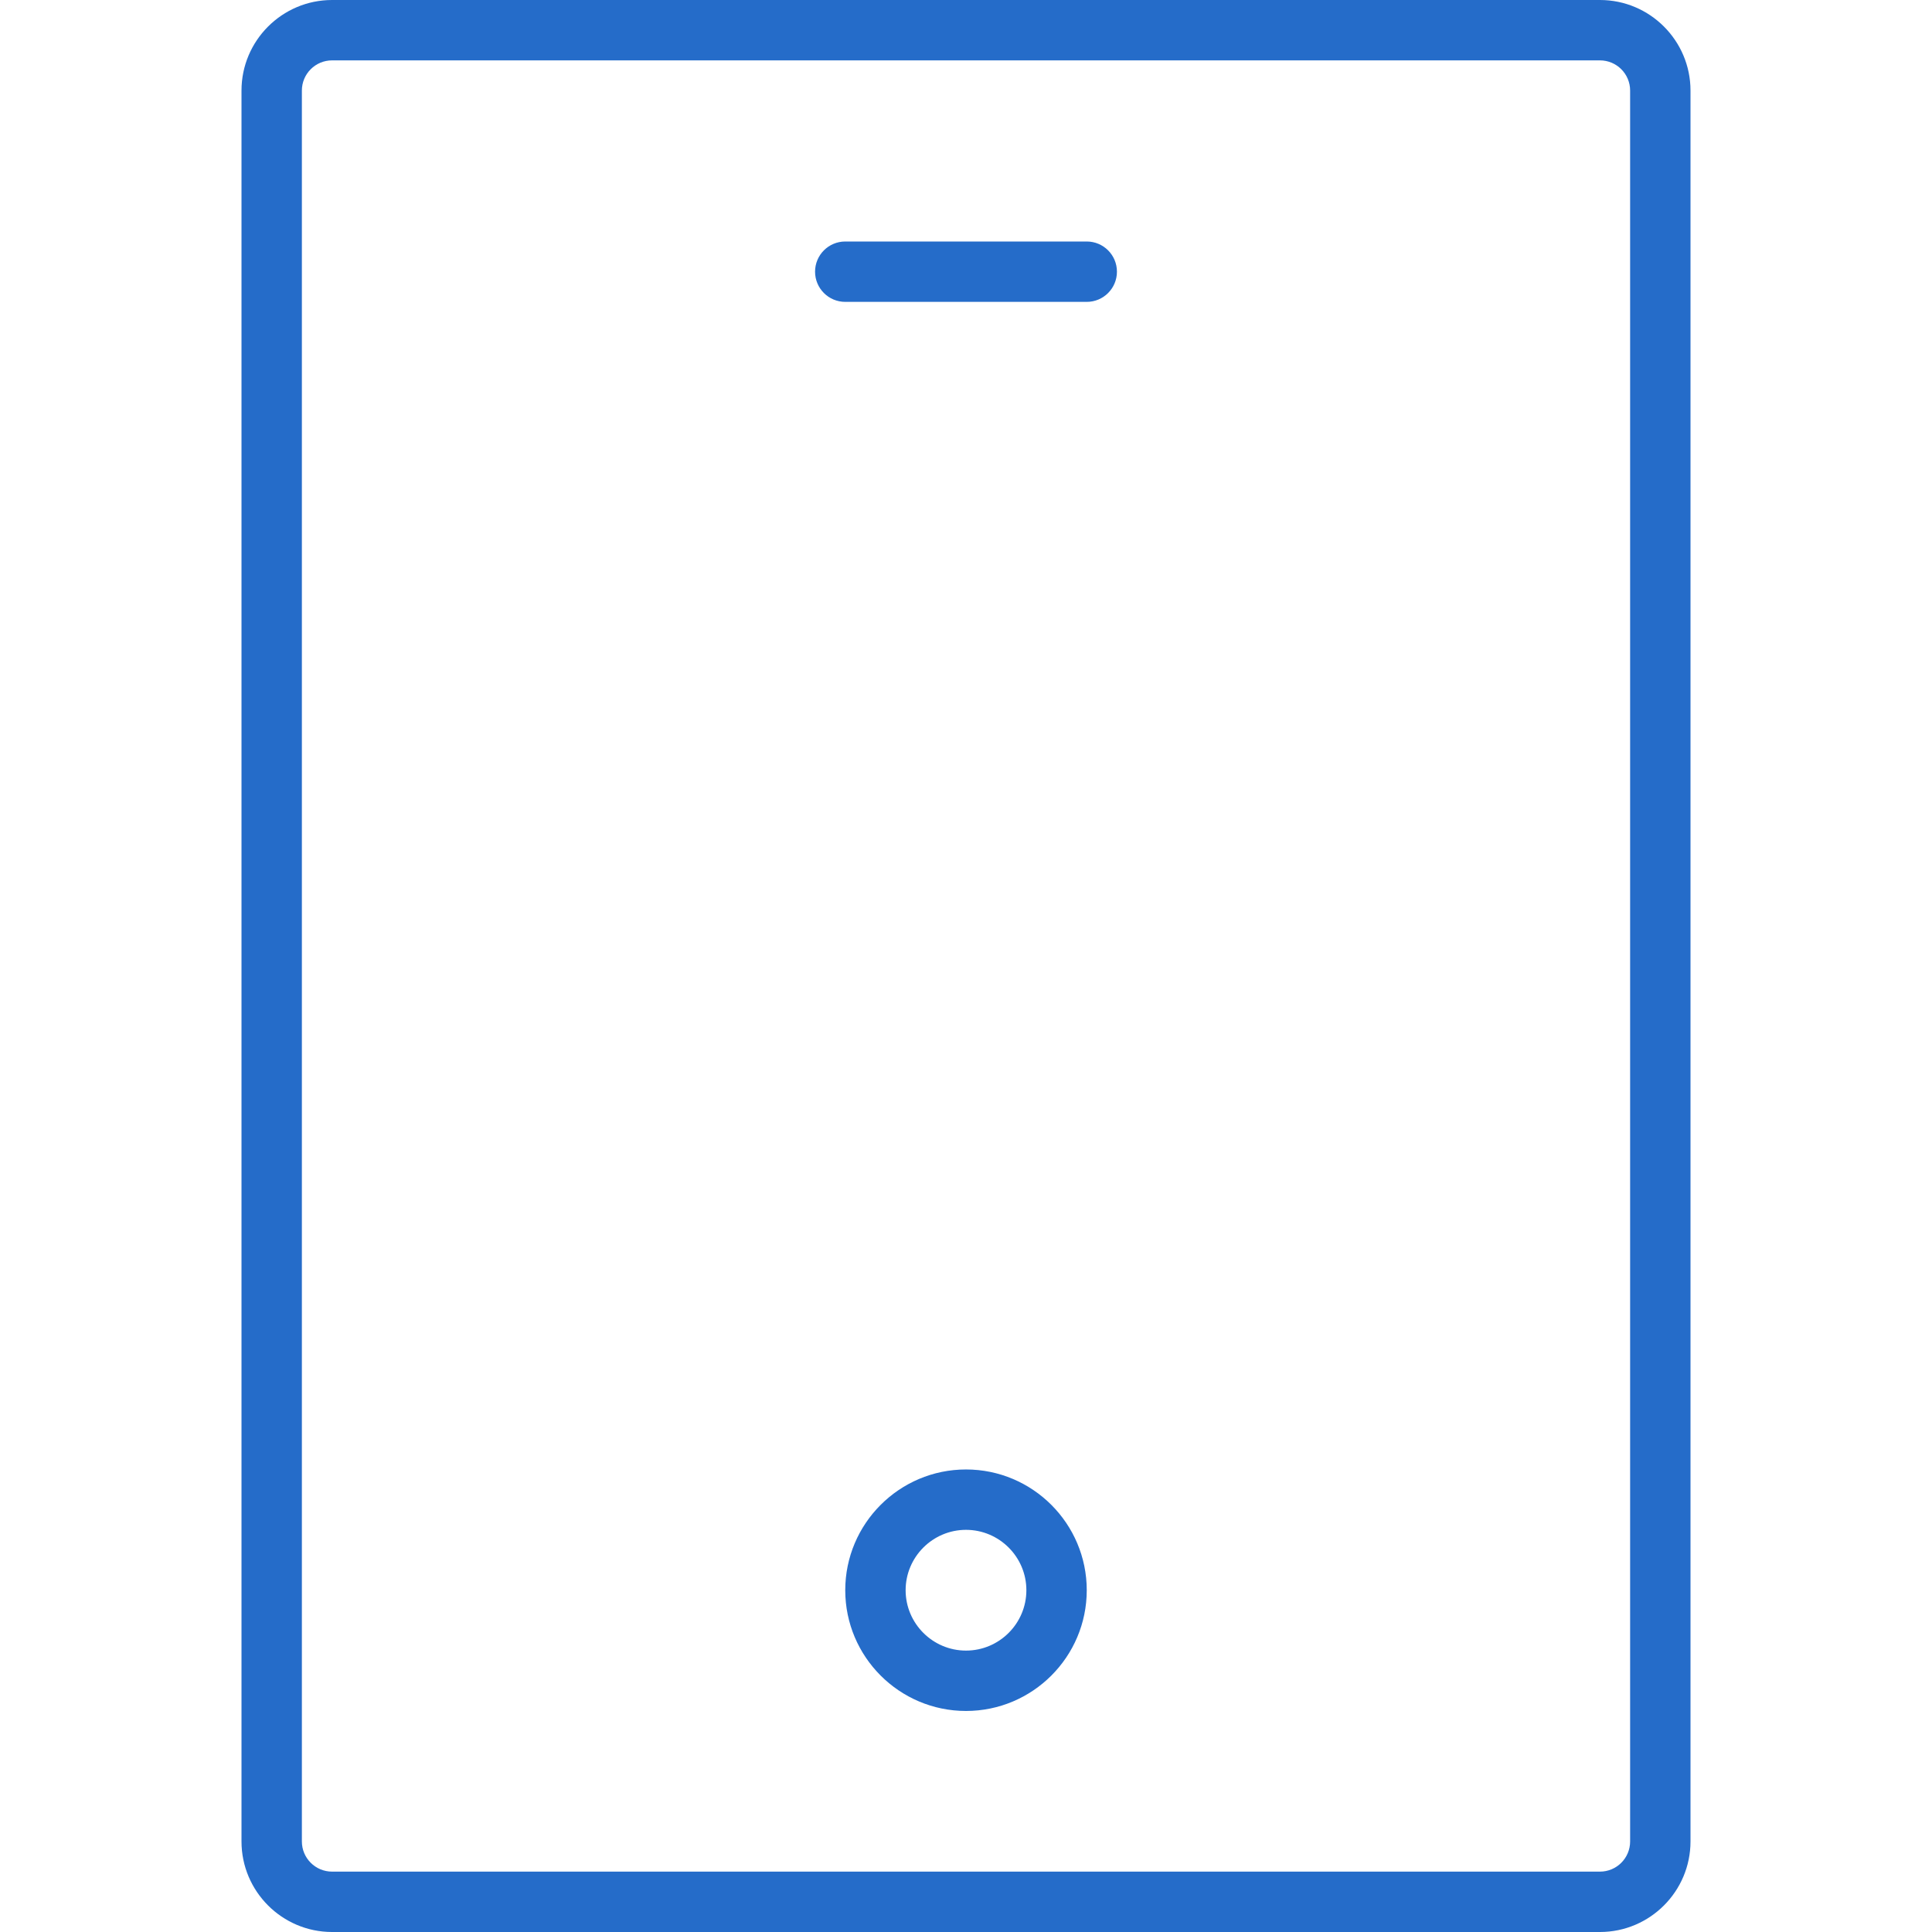 <!DOCTYPE svg PUBLIC "-//W3C//DTD SVG 1.1//EN" "http://www.w3.org/Graphics/SVG/1.1/DTD/svg11.dtd">
<!-- Uploaded to: SVG Repo, www.svgrepo.com, Transformed by: SVG Repo Mixer Tools -->
<svg version="1.1" id="Layer_1" xmlns="http://www.w3.org/2000/svg" xmlns:xlink="http://www.w3.org/1999/xlink" width="800px" height="800px" viewBox="0 0 24 32" enable-background="new 0 0 24 32" xml:space="preserve" fill="#256cc9">
<g id="SVGRepo_bgCarrier" stroke-width="0"/>
<g id="SVGRepo_tracerCarrier" stroke-linecap="round" stroke-linejoin="round"/>
<g id="SVGRepo_iconCarrier"> <g> <path fill="#256cc9" d="M1.5,32h21c0.827,0,1.5-0.673,1.5-1.5v-29C24,0.673,23.327,0,22.5,0h-21C0.673,0,0,0.673,0,1.5v29 C0,31.327,0.673,32,1.5,32z M1,1.5C1,1.224,1.224,1,1.5,1h21C22.776,1,23,1.224,23,1.5v29c0,0.276-0.224,0.5-0.5,0.5h-21 C1.224,31,1,30.776,1,30.5V1.5z"/> <path fill="#256cc9" d="M12,24.339c-1.103,0-2,0.897-2,2s0.897,2,2,2s2-0.897,2-2S13.103,24.339,12,24.339z M12,27.339 c-0.551,0-1-0.449-1-1s0.449-1,1-1s1,0.449,1,1S12.551,27.339,12,27.339z"/> <path fill="#256cc9" d="M10,5h4c0.276,0,0.5-0.224,0.5-0.5S14.276,4,14,4h-4C9.724,4,9.5,4.224,9.5,4.5S9.724,5,10,5z"/> </g> </g>
</svg>